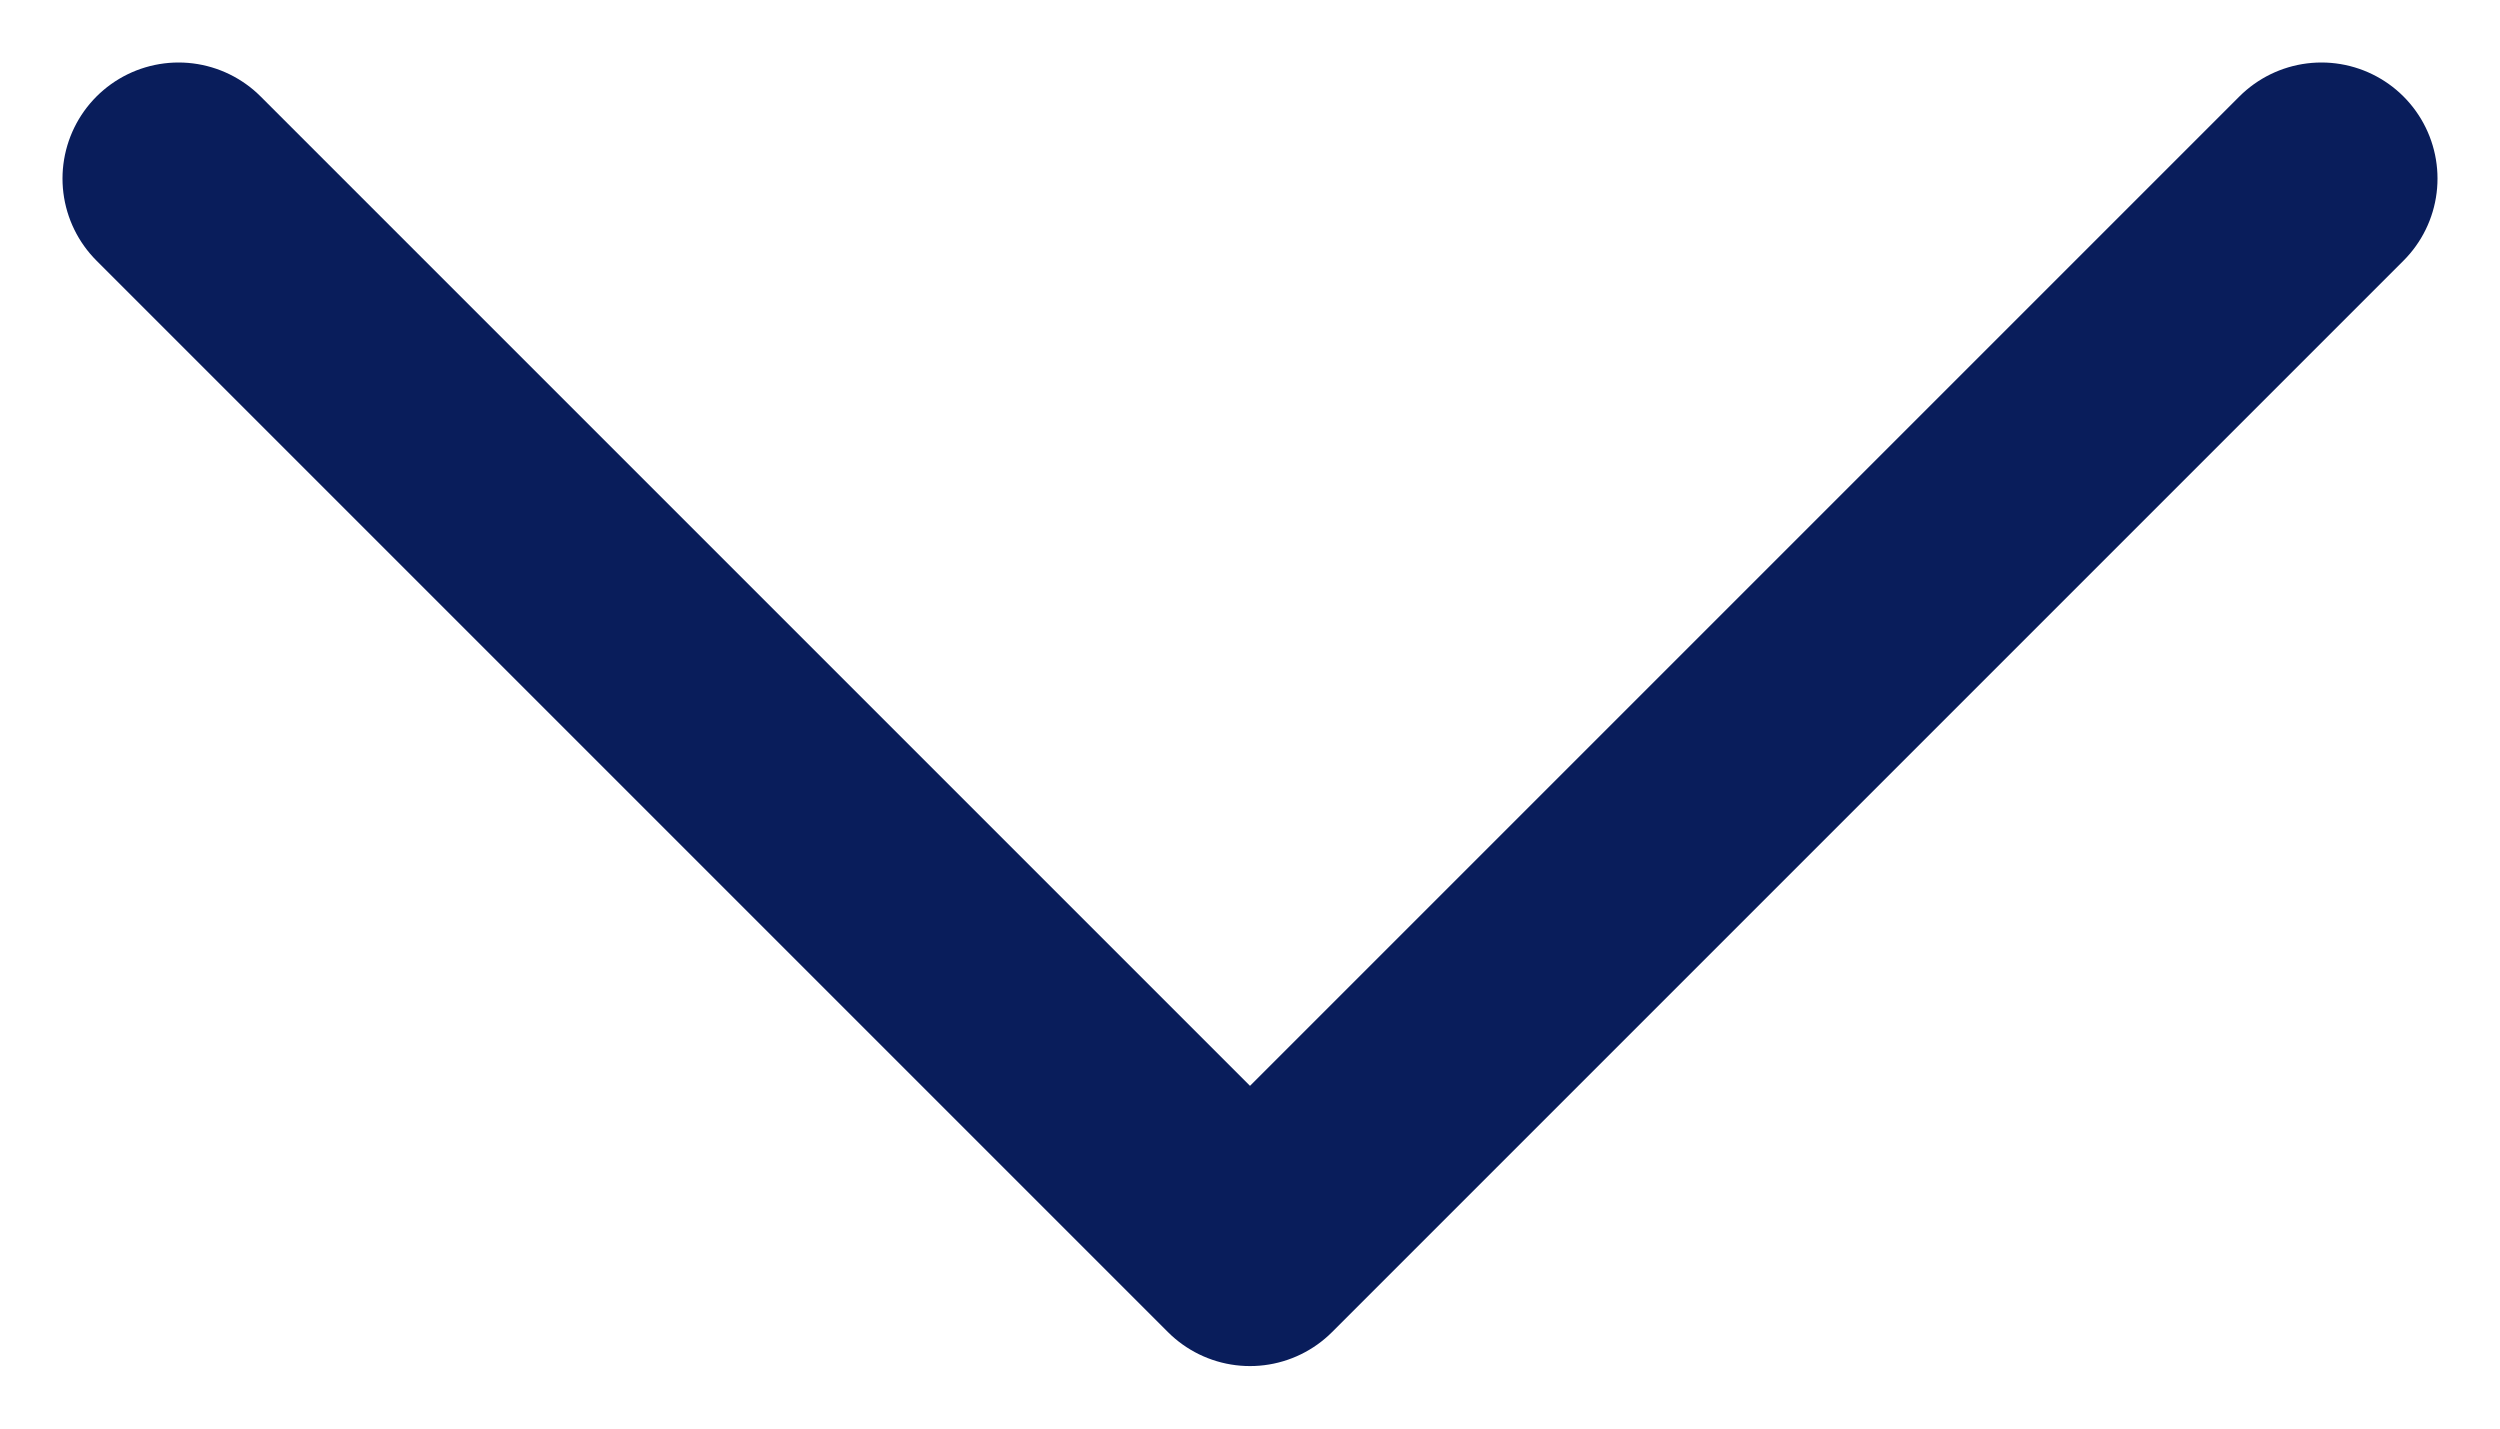 <svg width="14" height="8" viewBox="0 0 14 8" fill="none" xmlns="http://www.w3.org/2000/svg">
<path d="M13 1L7 7L1 1" stroke="#091D5B" stroke-width="1.3" stroke-linecap="round" stroke-linejoin="round"/>
</svg>
